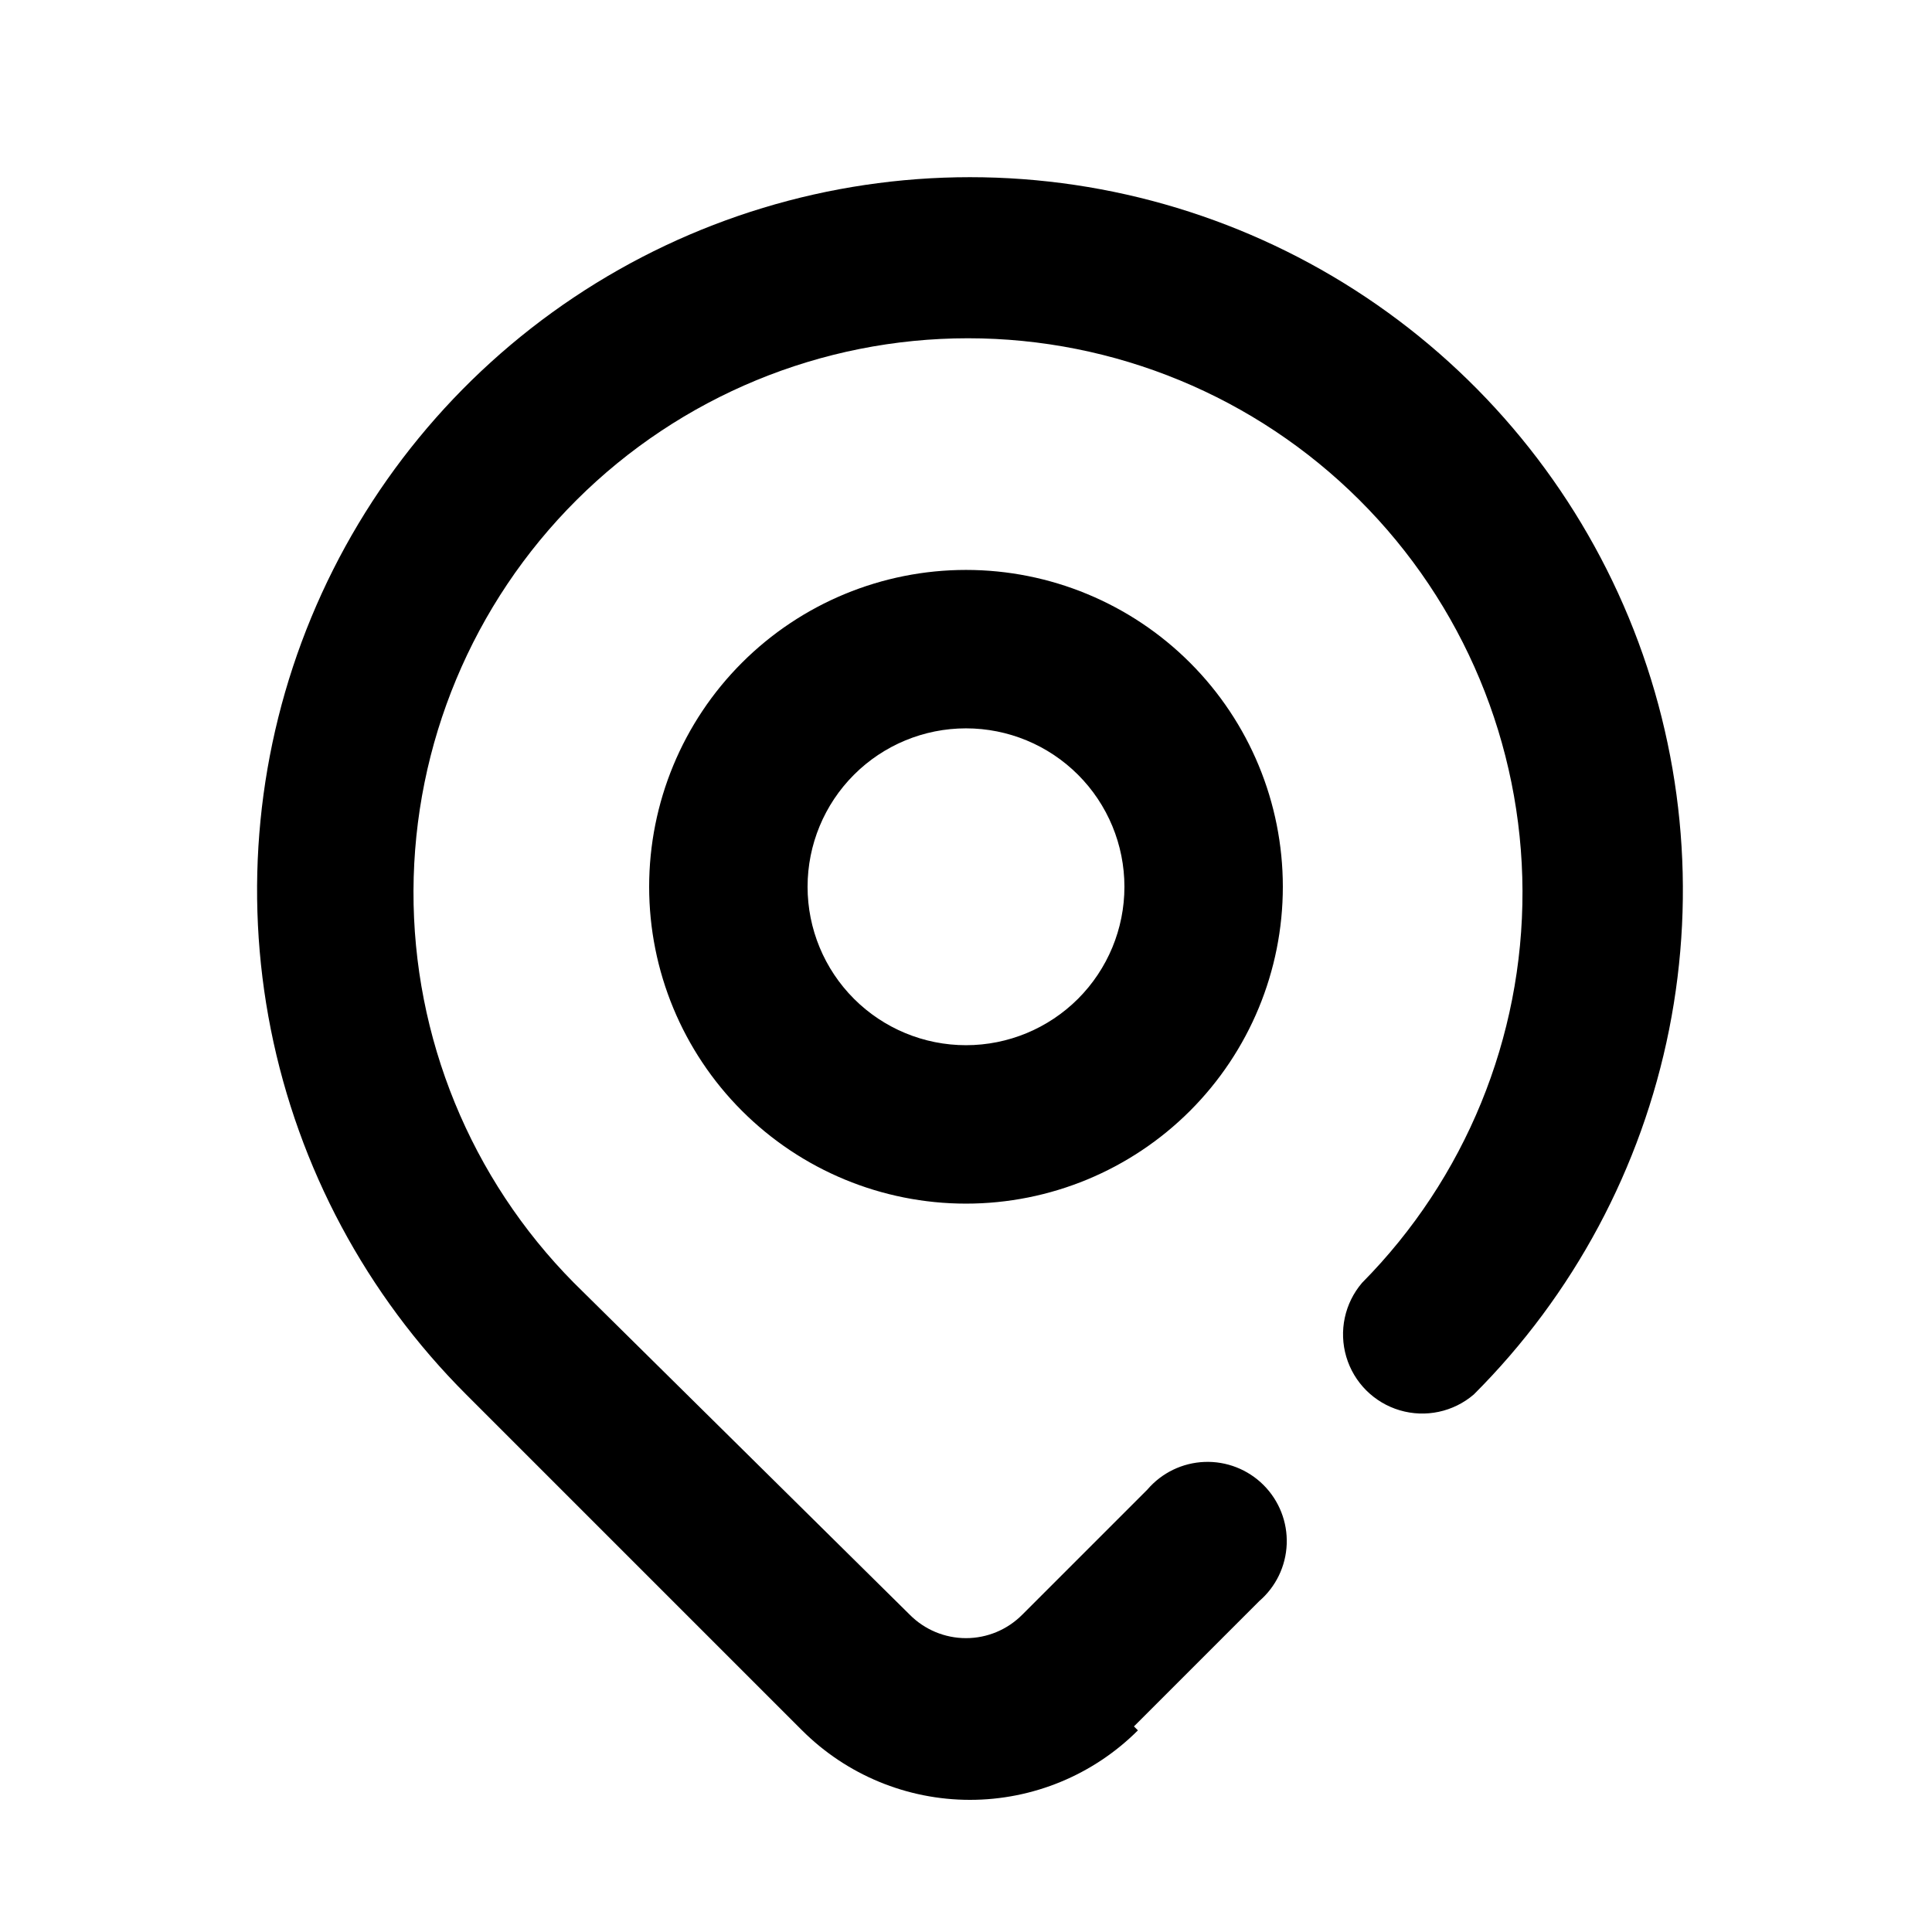 <?xml version="1.0" encoding="UTF-8"?>
<!-- Uploaded to: SVG Repo, www.svgrepo.com, Generator: SVG Repo Mixer Tools -->
<svg fill="#000000" width="800px" height="800px" version="1.1" viewBox="144 144 512 512" xmlns="http://www.w3.org/2000/svg">
 <path d="m400 337.02c11.133 0 21.812 4.422 29.688 12.297 7.871 7.871 12.297 18.551 12.297 29.688 0 11.133-4.426 21.812-12.297 29.688-7.875 7.871-18.555 12.297-29.688 12.297-11.137 0-21.816-4.426-29.688-12.297-7.875-7.875-12.297-18.555-12.297-29.688 0-11.137 4.422-21.816 12.297-29.688 7.871-7.875 18.551-12.297 29.688-12.297m0-41.984c-22.27 0-43.629 8.848-59.375 24.594-15.75 15.746-24.594 37.105-24.594 59.375 0 22.27 8.844 43.625 24.594 59.375 15.746 15.746 37.105 24.594 59.375 24.594s43.625-8.848 59.371-24.594c15.75-15.75 24.594-37.105 24.594-59.375 0-22.27-8.844-43.629-24.594-59.375-15.746-15.746-37.102-24.594-59.371-24.594zm44.504 306.48 33.168-33.168h-0.004c4.445-3.805 7.098-9.289 7.324-15.137 0.227-5.844-2-11.516-6.133-15.652-4.137-4.137-9.809-6.359-15.656-6.133-5.844 0.227-11.328 2.879-15.133 7.324l-33.168 33.168v-0.004c-3.941 3.977-9.305 6.211-14.902 6.211s-10.965-2.234-14.906-6.211l-89.008-87.957c-27.352-27.633-42.641-64.988-42.508-103.87 0.133-38.887 15.676-76.133 43.219-103.58s64.84-42.863 103.73-42.863c38.887 0 76.184 15.414 103.73 42.863s43.086 64.695 43.219 103.58c0.129 38.883-15.156 76.238-42.512 103.87-4.625 5.406-6.203 12.785-4.184 19.609 2.016 6.824 7.356 12.16 14.176 14.176 6.824 2.019 14.203 0.445 19.609-4.184 26.445-26.414 44.461-60.078 51.77-96.73 7.309-36.656 3.582-74.656-10.711-109.19-14.293-34.535-38.508-64.055-69.582-84.828-31.074-20.77-67.609-31.855-104.99-31.855-37.375 0-73.91 11.086-104.98 31.855-31.074 20.773-55.293 50.293-69.586 84.828-14.289 34.535-18.02 72.535-10.711 109.19 7.309 36.652 25.328 70.316 51.773 96.73l89.008 89.008v-0.004c11.805 11.797 27.812 18.418 44.5 18.418 16.691 0 32.695-6.621 44.504-18.418z"/>
</svg>